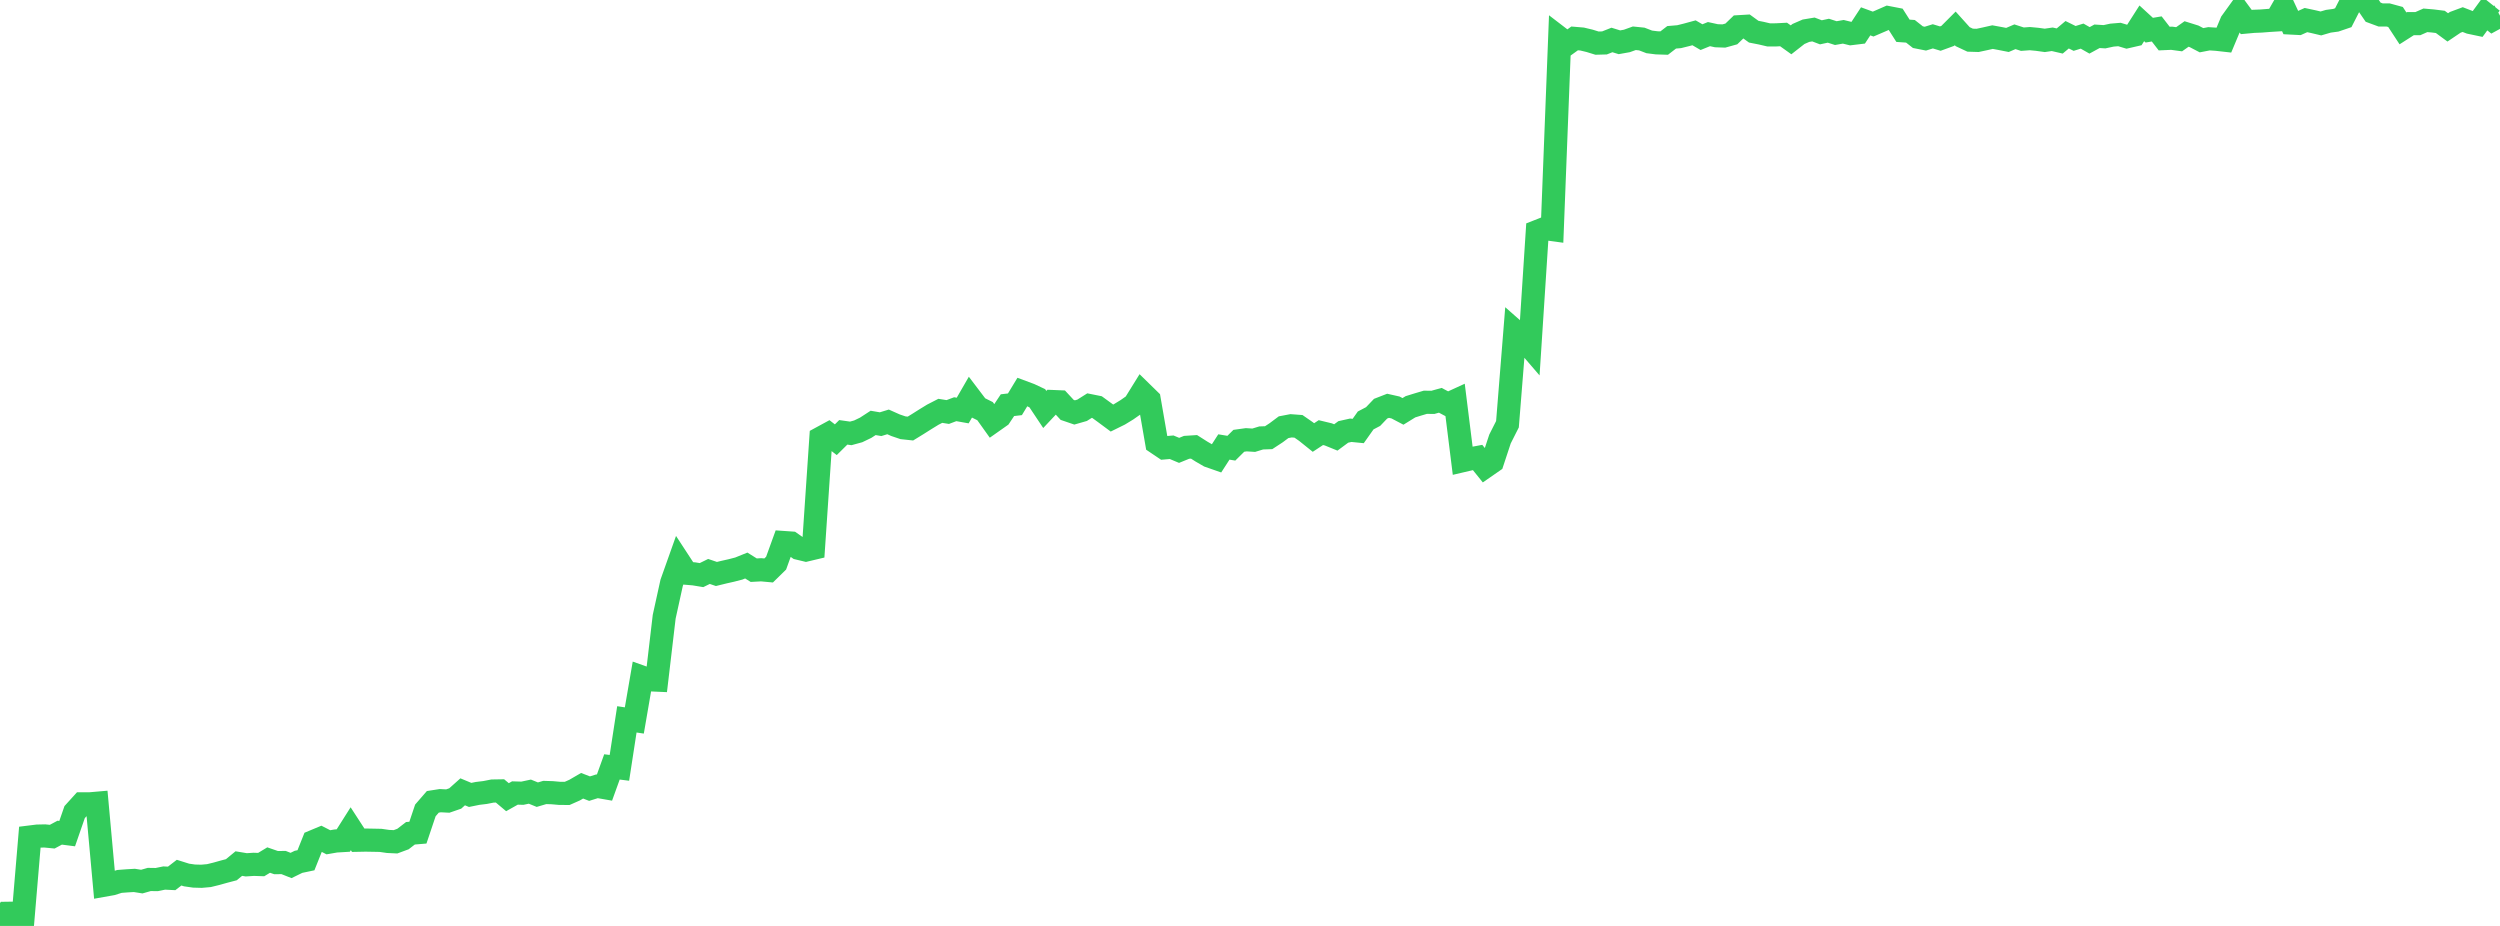<?xml version="1.0" standalone="no"?>
<!DOCTYPE svg PUBLIC "-//W3C//DTD SVG 1.1//EN" "http://www.w3.org/Graphics/SVG/1.1/DTD/svg11.dtd">

<svg width="135" height="50" viewBox="0 0 135 50" preserveAspectRatio="none" 
  xmlns="http://www.w3.org/2000/svg"
  xmlns:xlink="http://www.w3.org/1999/xlink">


<polyline points="0.0, 50.0 0.403, 49.318 0.806, 49.312 1.209, 49.976 1.612, 45.2 2.015, 45.15 2.418, 45.141 2.821, 45.18 3.224, 44.964 3.627, 45.016 4.03, 43.853 4.433, 43.409 4.836, 43.409 5.239, 43.374 5.642, 47.797 6.045, 47.725 6.448, 47.597 6.851, 47.566 7.254, 47.542 7.657, 47.606 8.06, 47.491 8.463, 47.497 8.866, 47.414 9.269, 47.434 9.672, 47.123 10.075, 47.25 10.478, 47.308 10.881, 47.319 11.284, 47.283 11.687, 47.184 12.09, 47.071 12.493, 46.965 12.896, 46.633 13.299, 46.7 13.701, 46.674 14.104, 46.687 14.507, 46.443 14.91, 46.582 15.313, 46.576 15.716, 46.736 16.119, 46.539 16.522, 46.454 16.925, 45.444 17.328, 45.276 17.731, 45.483 18.134, 45.413 18.537, 45.389 18.94, 44.752 19.343, 45.373 19.746, 45.365 20.149, 45.372 20.552, 45.38 20.955, 45.438 21.358, 45.457 21.761, 45.308 22.164, 44.997 22.567, 44.963 22.97, 43.763 23.373, 43.299 23.776, 43.236 24.179, 43.257 24.582, 43.118 24.985, 42.758 25.388, 42.926 25.791, 42.844 26.194, 42.795 26.597, 42.716 27.0, 42.709 27.403, 43.048 27.806, 42.822 28.209, 42.834 28.612, 42.748 29.015, 42.912 29.418, 42.793 29.821, 42.806 30.224, 42.842 30.627, 42.844 31.03, 42.665 31.433, 42.431 31.836, 42.586 32.239, 42.46 32.642, 42.53 33.045, 41.413 33.448, 41.464 33.851, 38.845 34.254, 38.905 34.657, 36.564 35.06, 36.708 35.463, 36.726 35.866, 33.306 36.269, 31.472 36.672, 30.338 37.075, 30.955 37.478, 30.989 37.881, 31.056 38.284, 30.858 38.687, 30.995 39.09, 30.896 39.493, 30.805 39.896, 30.701 40.299, 30.538 40.701, 30.79 41.104, 30.768 41.507, 30.805 41.91, 30.41 42.313, 29.296 42.716, 29.324 43.119, 29.605 43.522, 29.702 43.925, 29.606 44.328, 23.652 44.731, 23.433 45.134, 23.745 45.537, 23.346 45.94, 23.403 46.343, 23.293 46.746, 23.099 47.149, 22.837 47.552, 22.906 47.955, 22.782 48.358, 22.962 48.761, 23.099 49.164, 23.142 49.567, 22.894 49.97, 22.639 50.373, 22.392 50.776, 22.185 51.179, 22.249 51.582, 22.097 51.985, 22.169 52.388, 21.471 52.791, 22.002 53.194, 22.203 53.597, 22.768 54.0, 22.484 54.403, 21.879 54.806, 21.832 55.209, 21.166 55.612, 21.316 56.015, 21.506 56.418, 22.111 56.821, 21.682 57.224, 21.699 57.627, 22.134 58.03, 22.272 58.433, 22.156 58.836, 21.902 59.239, 21.983 59.642, 22.276 60.045, 22.575 60.448, 22.376 60.851, 22.13 61.254, 21.848 61.657, 21.198 62.06, 21.592 62.463, 23.915 62.866, 24.186 63.269, 24.151 63.672, 24.32 64.075, 24.156 64.478, 24.13 64.881, 24.386 65.284, 24.62 65.687, 24.761 66.09, 24.136 66.493, 24.203 66.896, 23.803 67.299, 23.747 67.701, 23.772 68.104, 23.649 68.507, 23.635 68.91, 23.371 69.313, 23.07 69.716, 22.993 70.119, 23.023 70.522, 23.303 70.925, 23.626 71.328, 23.361 71.731, 23.458 72.134, 23.622 72.537, 23.324 72.94, 23.234 73.343, 23.274 73.746, 22.704 74.149, 22.492 74.552, 22.07 74.955, 21.913 75.358, 22.004 75.761, 22.215 76.164, 21.966 76.567, 21.841 76.97, 21.722 77.373, 21.728 77.776, 21.616 78.179, 21.83 78.582, 21.645 78.985, 24.875 79.388, 24.781 79.791, 24.705 80.194, 25.206 80.597, 24.927 81.0, 23.706 81.403, 22.908 81.806, 17.883 82.209, 18.238 82.612, 18.706 83.015, 12.499 83.418, 12.341 83.821, 12.396 84.224, 2.055 84.627, 2.364 85.03, 2.074 85.433, 2.108 85.836, 2.204 86.239, 2.329 86.642, 2.318 87.045, 2.158 87.448, 2.283 87.851, 2.211 88.254, 2.066 88.657, 2.107 89.06, 2.262 89.463, 2.313 89.866, 2.326 90.269, 2.015 90.672, 1.981 91.075, 1.881 91.478, 1.771 91.881, 2.006 92.284, 1.842 92.687, 1.93 93.09, 1.944 93.493, 1.832 93.896, 1.443 94.299, 1.419 94.701, 1.711 95.104, 1.79 95.507, 1.884 95.91, 1.883 96.313, 1.862 96.716, 2.15 97.119, 1.834 97.522, 1.659 97.925, 1.592 98.328, 1.745 98.731, 1.658 99.134, 1.788 99.537, 1.717 99.94, 1.816 100.343, 1.767 100.746, 1.152 101.149, 1.3 101.552, 1.127 101.955, 0.951 102.358, 1.029 102.761, 1.662 103.164, 1.69 103.567, 2.007 103.97, 2.087 104.373, 1.962 104.776, 2.084 105.179, 1.937 105.582, 1.533 105.985, 1.98 106.388, 2.169 106.791, 2.181 107.194, 2.095 107.597, 2.004 108.0, 2.078 108.403, 2.157 108.806, 1.985 109.209, 2.116 109.612, 2.086 110.015, 2.124 110.418, 2.18 110.821, 2.121 111.224, 2.214 111.627, 1.876 112.03, 2.075 112.433, 1.95 112.836, 2.179 113.239, 1.959 113.642, 1.984 114.045, 1.897 114.448, 1.863 114.851, 1.984 115.254, 1.891 115.657, 1.26 116.06, 1.63 116.463, 1.562 116.866, 2.083 117.269, 2.065 117.672, 2.12 118.075, 1.835 118.478, 1.961 118.881, 2.172 119.284, 2.094 119.687, 2.12 120.09, 2.165 120.493, 1.202 120.896, 0.643 121.299, 1.189 121.701, 1.152 122.104, 1.136 122.507, 1.104 122.91, 1.079 123.313, 0.377 123.716, 1.243 124.119, 1.264 124.522, 1.084 124.925, 1.17 125.328, 1.266 125.731, 1.148 126.134, 1.093 126.537, 0.956 126.94, 0.166 127.343, 0.0 127.746, 0.07 128.149, 0.658 128.552, 0.807 128.955, 0.807 129.358, 0.917 129.761, 1.533 130.164, 1.276 130.567, 1.275 130.97, 1.097 131.373, 1.132 131.776, 1.182 132.179, 1.479 132.582, 1.207 132.985, 1.057 133.388, 1.213 133.791, 1.298 134.194, 0.746 134.597, 1.067 135.0, 0.848" fill="none" stroke="#32ca5b" stroke-width="1.25"/>

</svg>